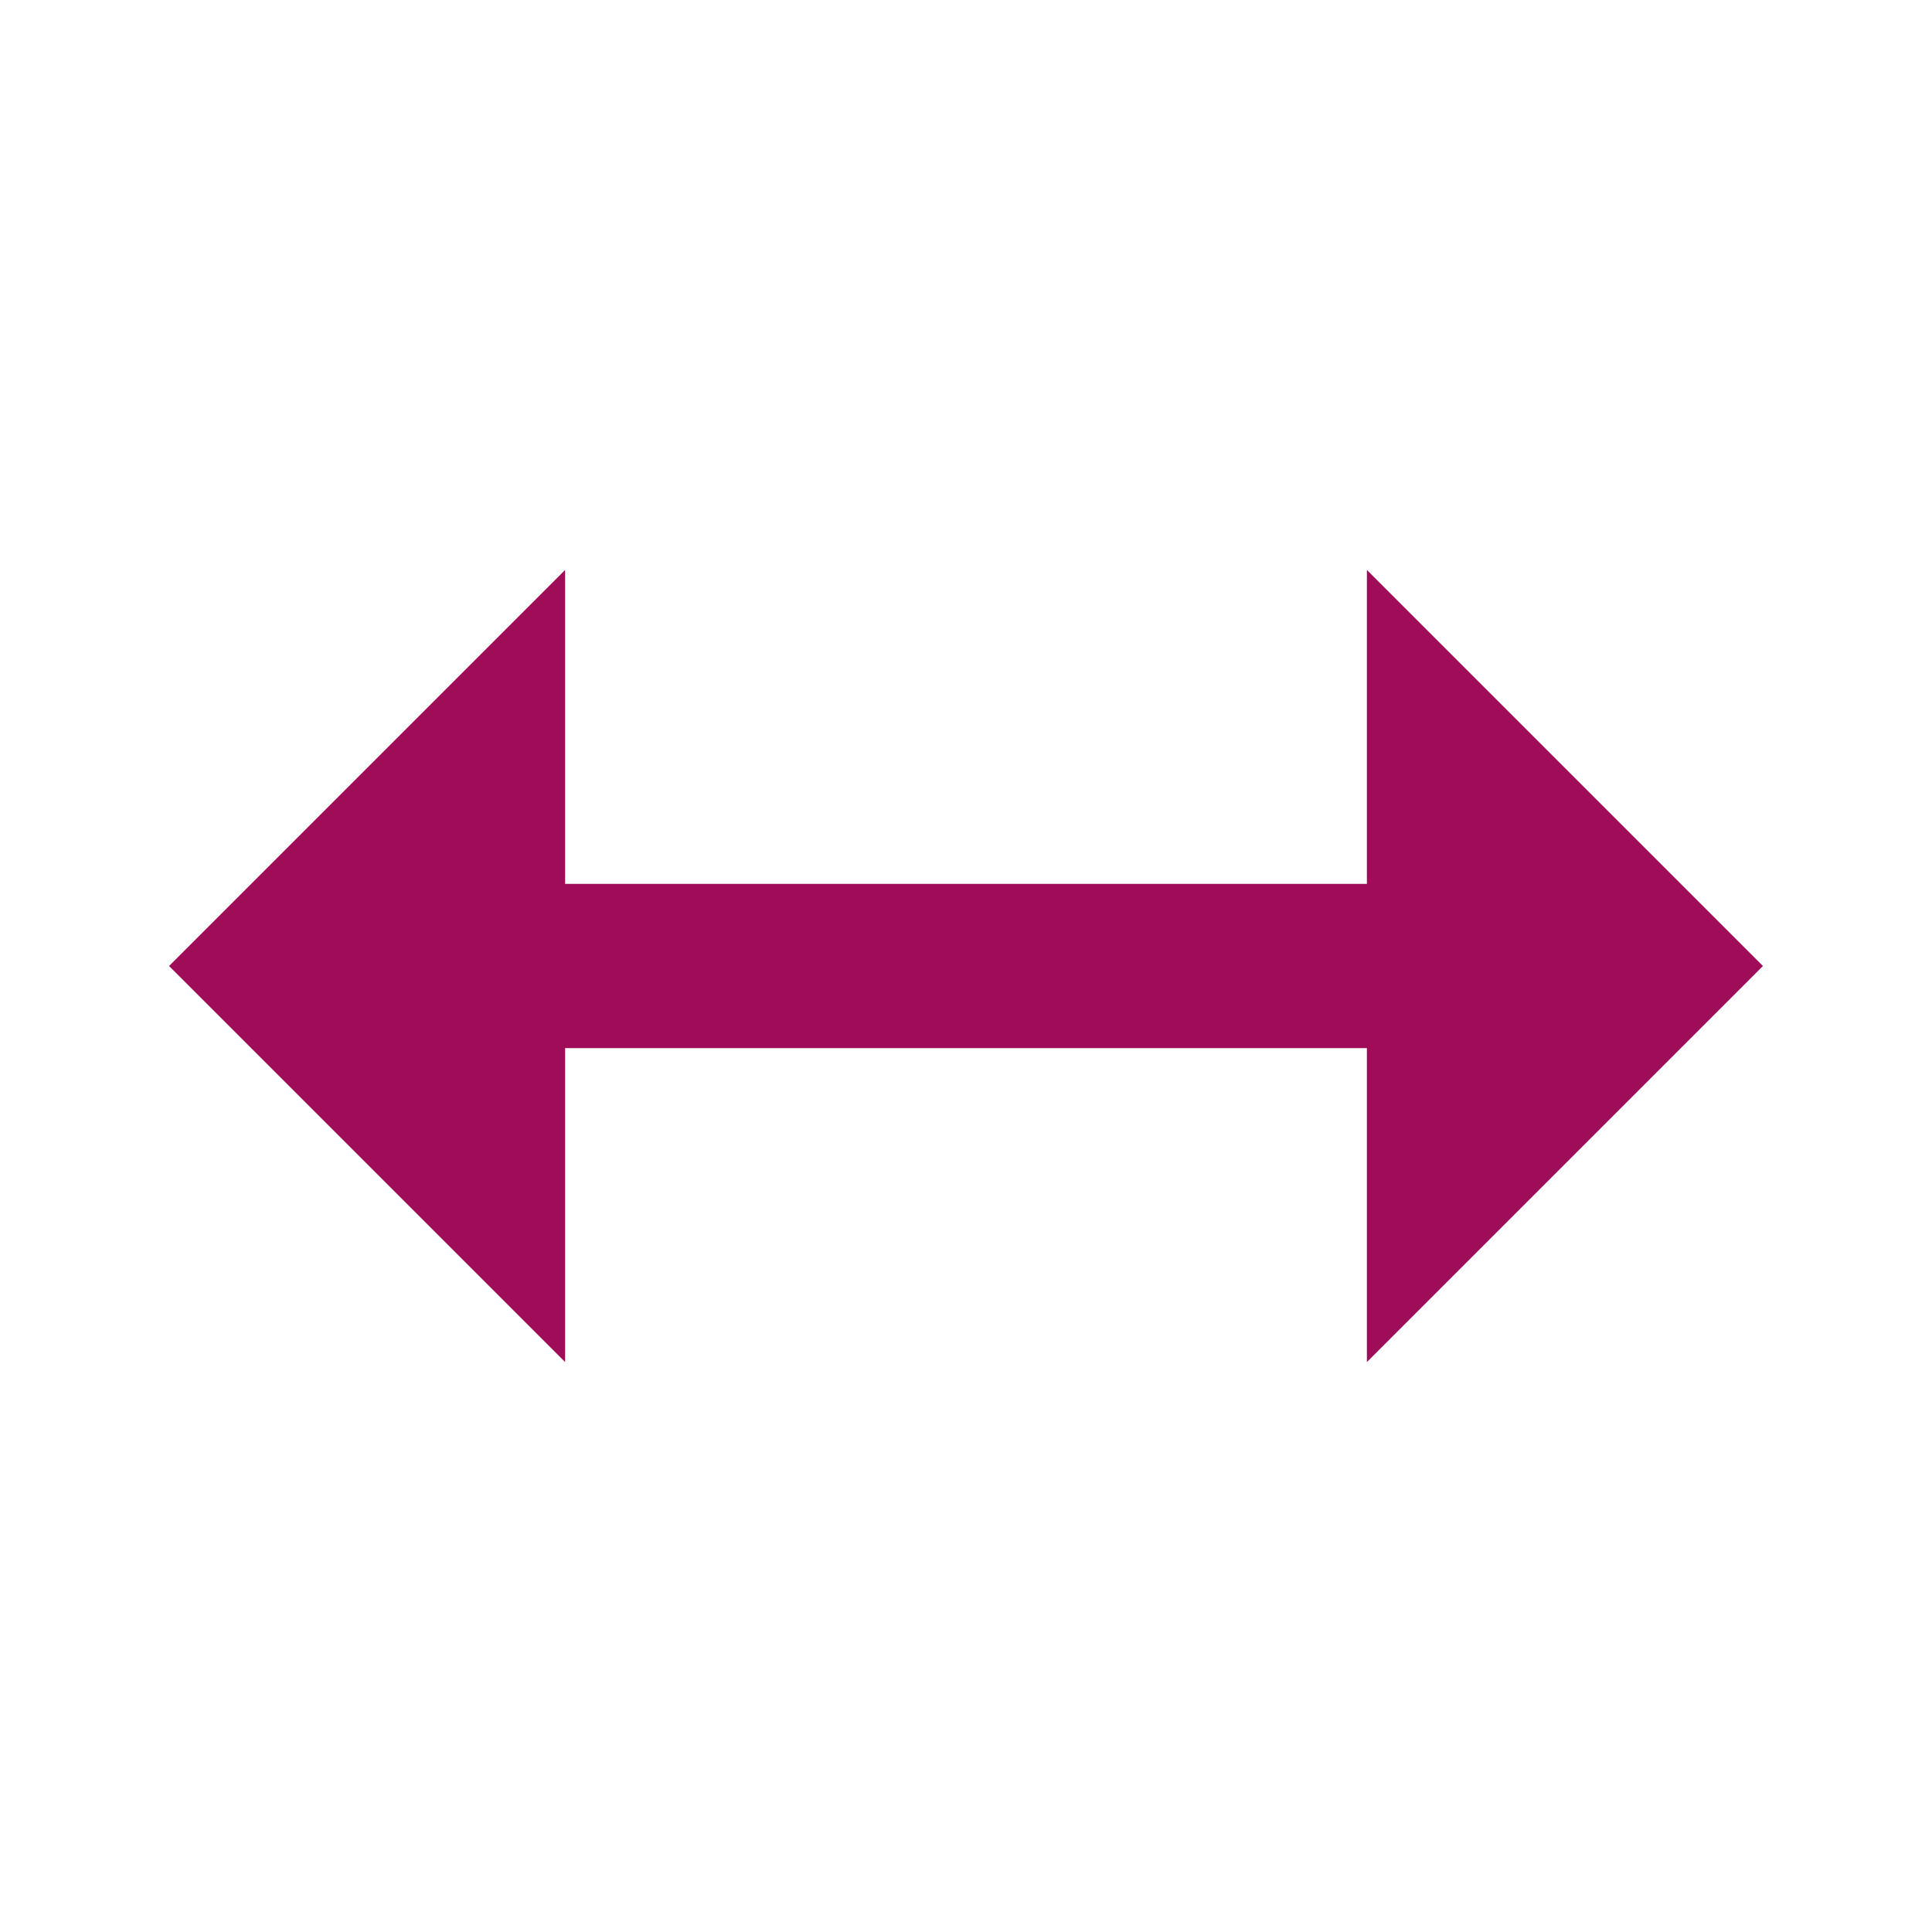 <?xml version="1.0" encoding="utf-8"?>
<!-- Generator: Adobe Illustrator 24.0.2, SVG Export Plug-In . SVG Version: 6.00 Build 0)  -->
<svg version="1.1" id="Livello_1" xmlns="http://www.w3.org/2000/svg" xmlns:xlink="http://www.w3.org/1999/xlink" x="0px" y="0px"
	 viewBox="0 0 40 40" style="enable-background:new 0 0 40 40;" xml:space="preserve">
<style type="text/css">
	.st0{fill:none;}
	.st1{fill:#9F0D59;}
</style>
<path class="st0" d="M0,0h40v40H0V0z"/>
<polygon class="st1" points="36.5,20 28.3,28.2 28.3,21.7 11.7,21.7 11.7,28.2 3.5,20 11.7,11.8 11.7,18.3 28.3,18.3 28.3,11.8 "/>
</svg>
